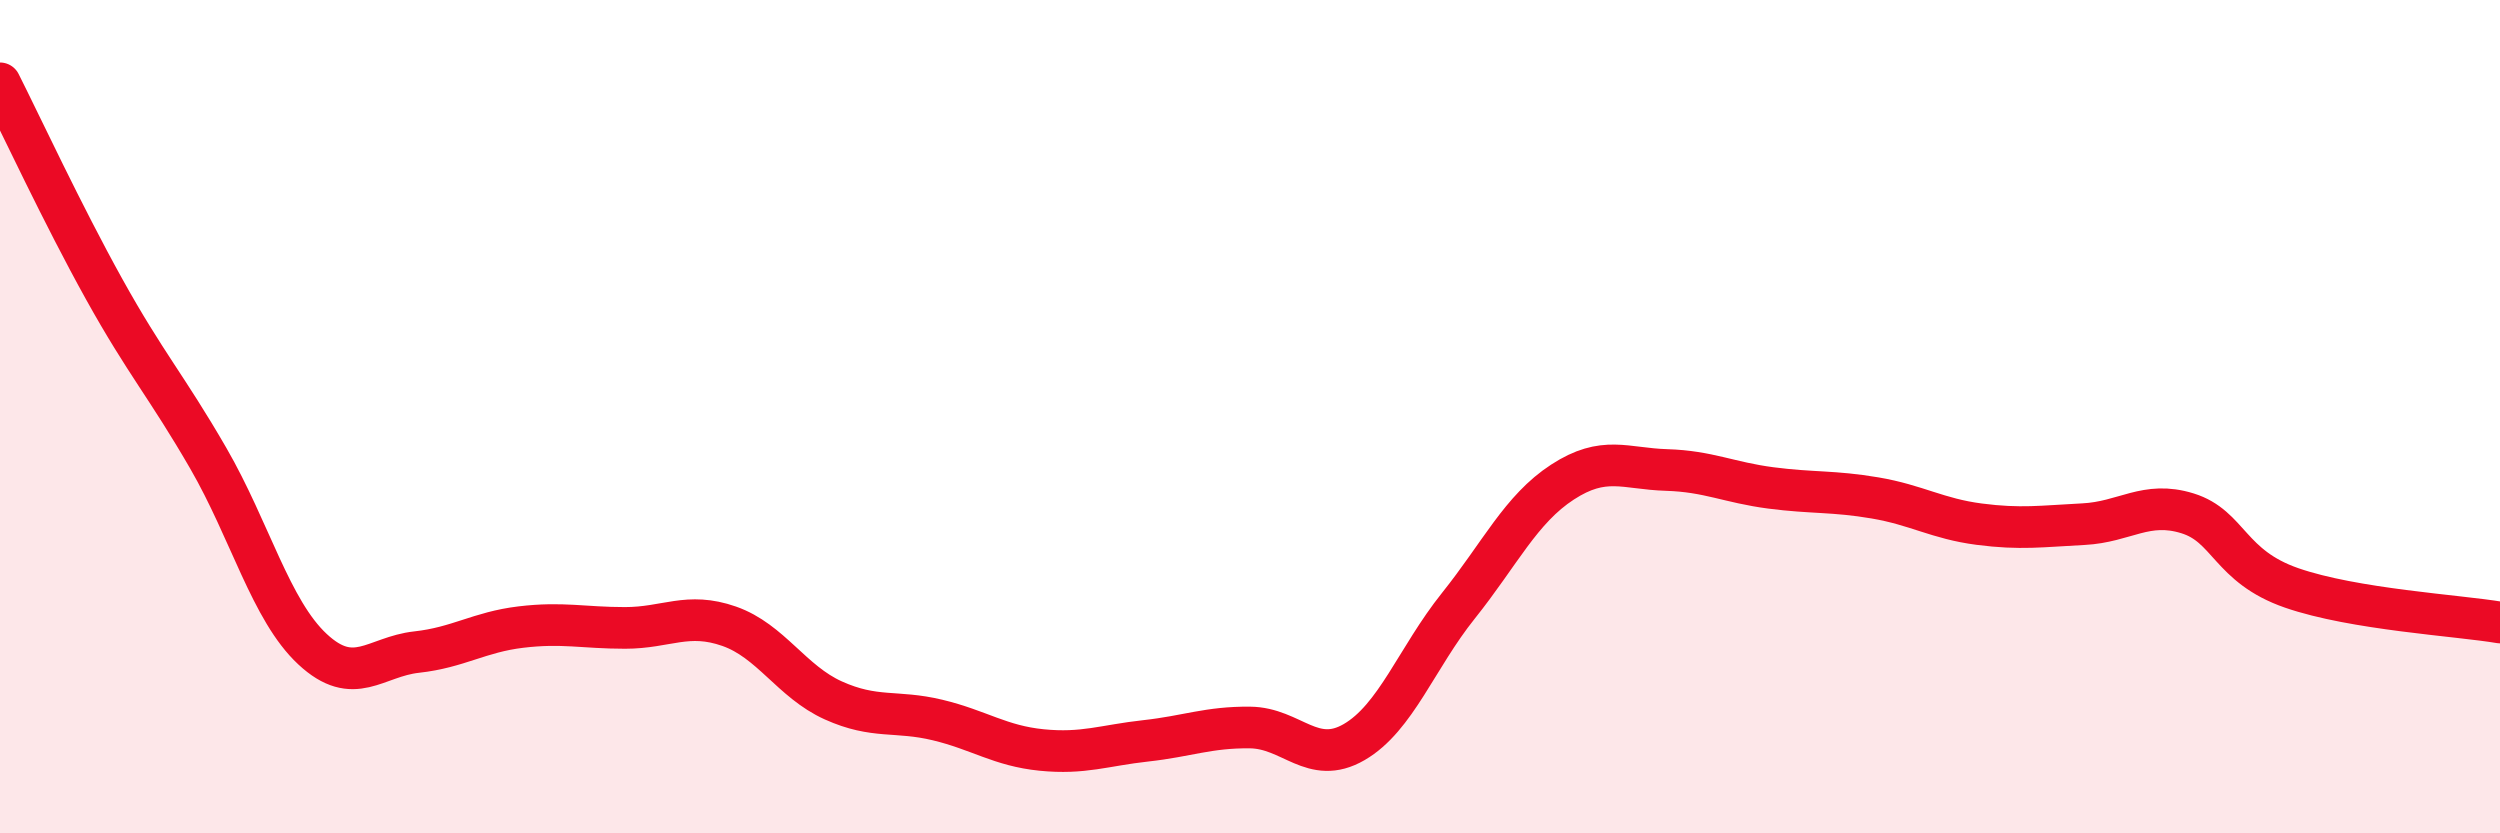 
    <svg width="60" height="20" viewBox="0 0 60 20" xmlns="http://www.w3.org/2000/svg">
      <path
        d="M 0,2 C 0.5,2.99 1.5,5.14 2.5,6.94 C 3.5,8.74 4,9.27 5,11 C 6,12.73 6.5,14.65 7.5,15.58 C 8.5,16.51 9,15.76 10,15.65 C 11,15.54 11.5,15.17 12.5,15.05 C 13.5,14.93 14,15.07 15,15.07 C 16,15.07 16.5,14.68 17.5,15.03 C 18.5,15.38 19,16.36 20,16.81 C 21,17.26 21.5,17.04 22.5,17.28 C 23.5,17.52 24,17.9 25,18 C 26,18.1 26.5,17.89 27.5,17.78 C 28.5,17.67 29,17.45 30,17.46 C 31,17.47 31.5,18.39 32.5,17.81 C 33.5,17.23 34,15.79 35,14.54 C 36,13.29 36.5,12.22 37.5,11.57 C 38.5,10.92 39,11.25 40,11.28 C 41,11.31 41.5,11.58 42.5,11.71 C 43.5,11.84 44,11.78 45,11.95 C 46,12.12 46.5,12.45 47.5,12.58 C 48.5,12.71 49,12.63 50,12.58 C 51,12.53 51.5,12.01 52.5,12.32 C 53.5,12.63 53.5,13.59 55,14.11 C 56.5,14.63 59,14.77 60,14.94L60 20L0 20Z"
        fill="#EB0A25"
        opacity="0.1"
        stroke-linecap="round"
        stroke-linejoin="round"
      />
      <path
        d="M 0,2 C 0.5,2.99 1.5,5.14 2.5,6.94 C 3.5,8.74 4,9.27 5,11 C 6,12.73 6.5,14.65 7.5,15.58 C 8.5,16.51 9,15.76 10,15.65 C 11,15.54 11.5,15.17 12.5,15.05 C 13.5,14.93 14,15.07 15,15.07 C 16,15.07 16.5,14.68 17.5,15.03 C 18.5,15.38 19,16.36 20,16.81 C 21,17.26 21.5,17.04 22.5,17.28 C 23.5,17.52 24,17.9 25,18 C 26,18.1 26.5,17.89 27.5,17.78 C 28.5,17.67 29,17.45 30,17.46 C 31,17.47 31.5,18.39 32.5,17.81 C 33.5,17.23 34,15.79 35,14.54 C 36,13.29 36.5,12.22 37.5,11.57 C 38.5,10.92 39,11.25 40,11.28 C 41,11.31 41.5,11.58 42.5,11.71 C 43.5,11.84 44,11.78 45,11.95 C 46,12.12 46.5,12.45 47.5,12.58 C 48.5,12.71 49,12.63 50,12.58 C 51,12.53 51.5,12.01 52.5,12.32 C 53.5,12.63 53.5,13.59 55,14.11 C 56.5,14.63 59,14.77 60,14.94"
        stroke="#EB0A25"
        stroke-width="1"
        fill="none"
        stroke-linecap="round"
        stroke-linejoin="round"
      />
    </svg>
  